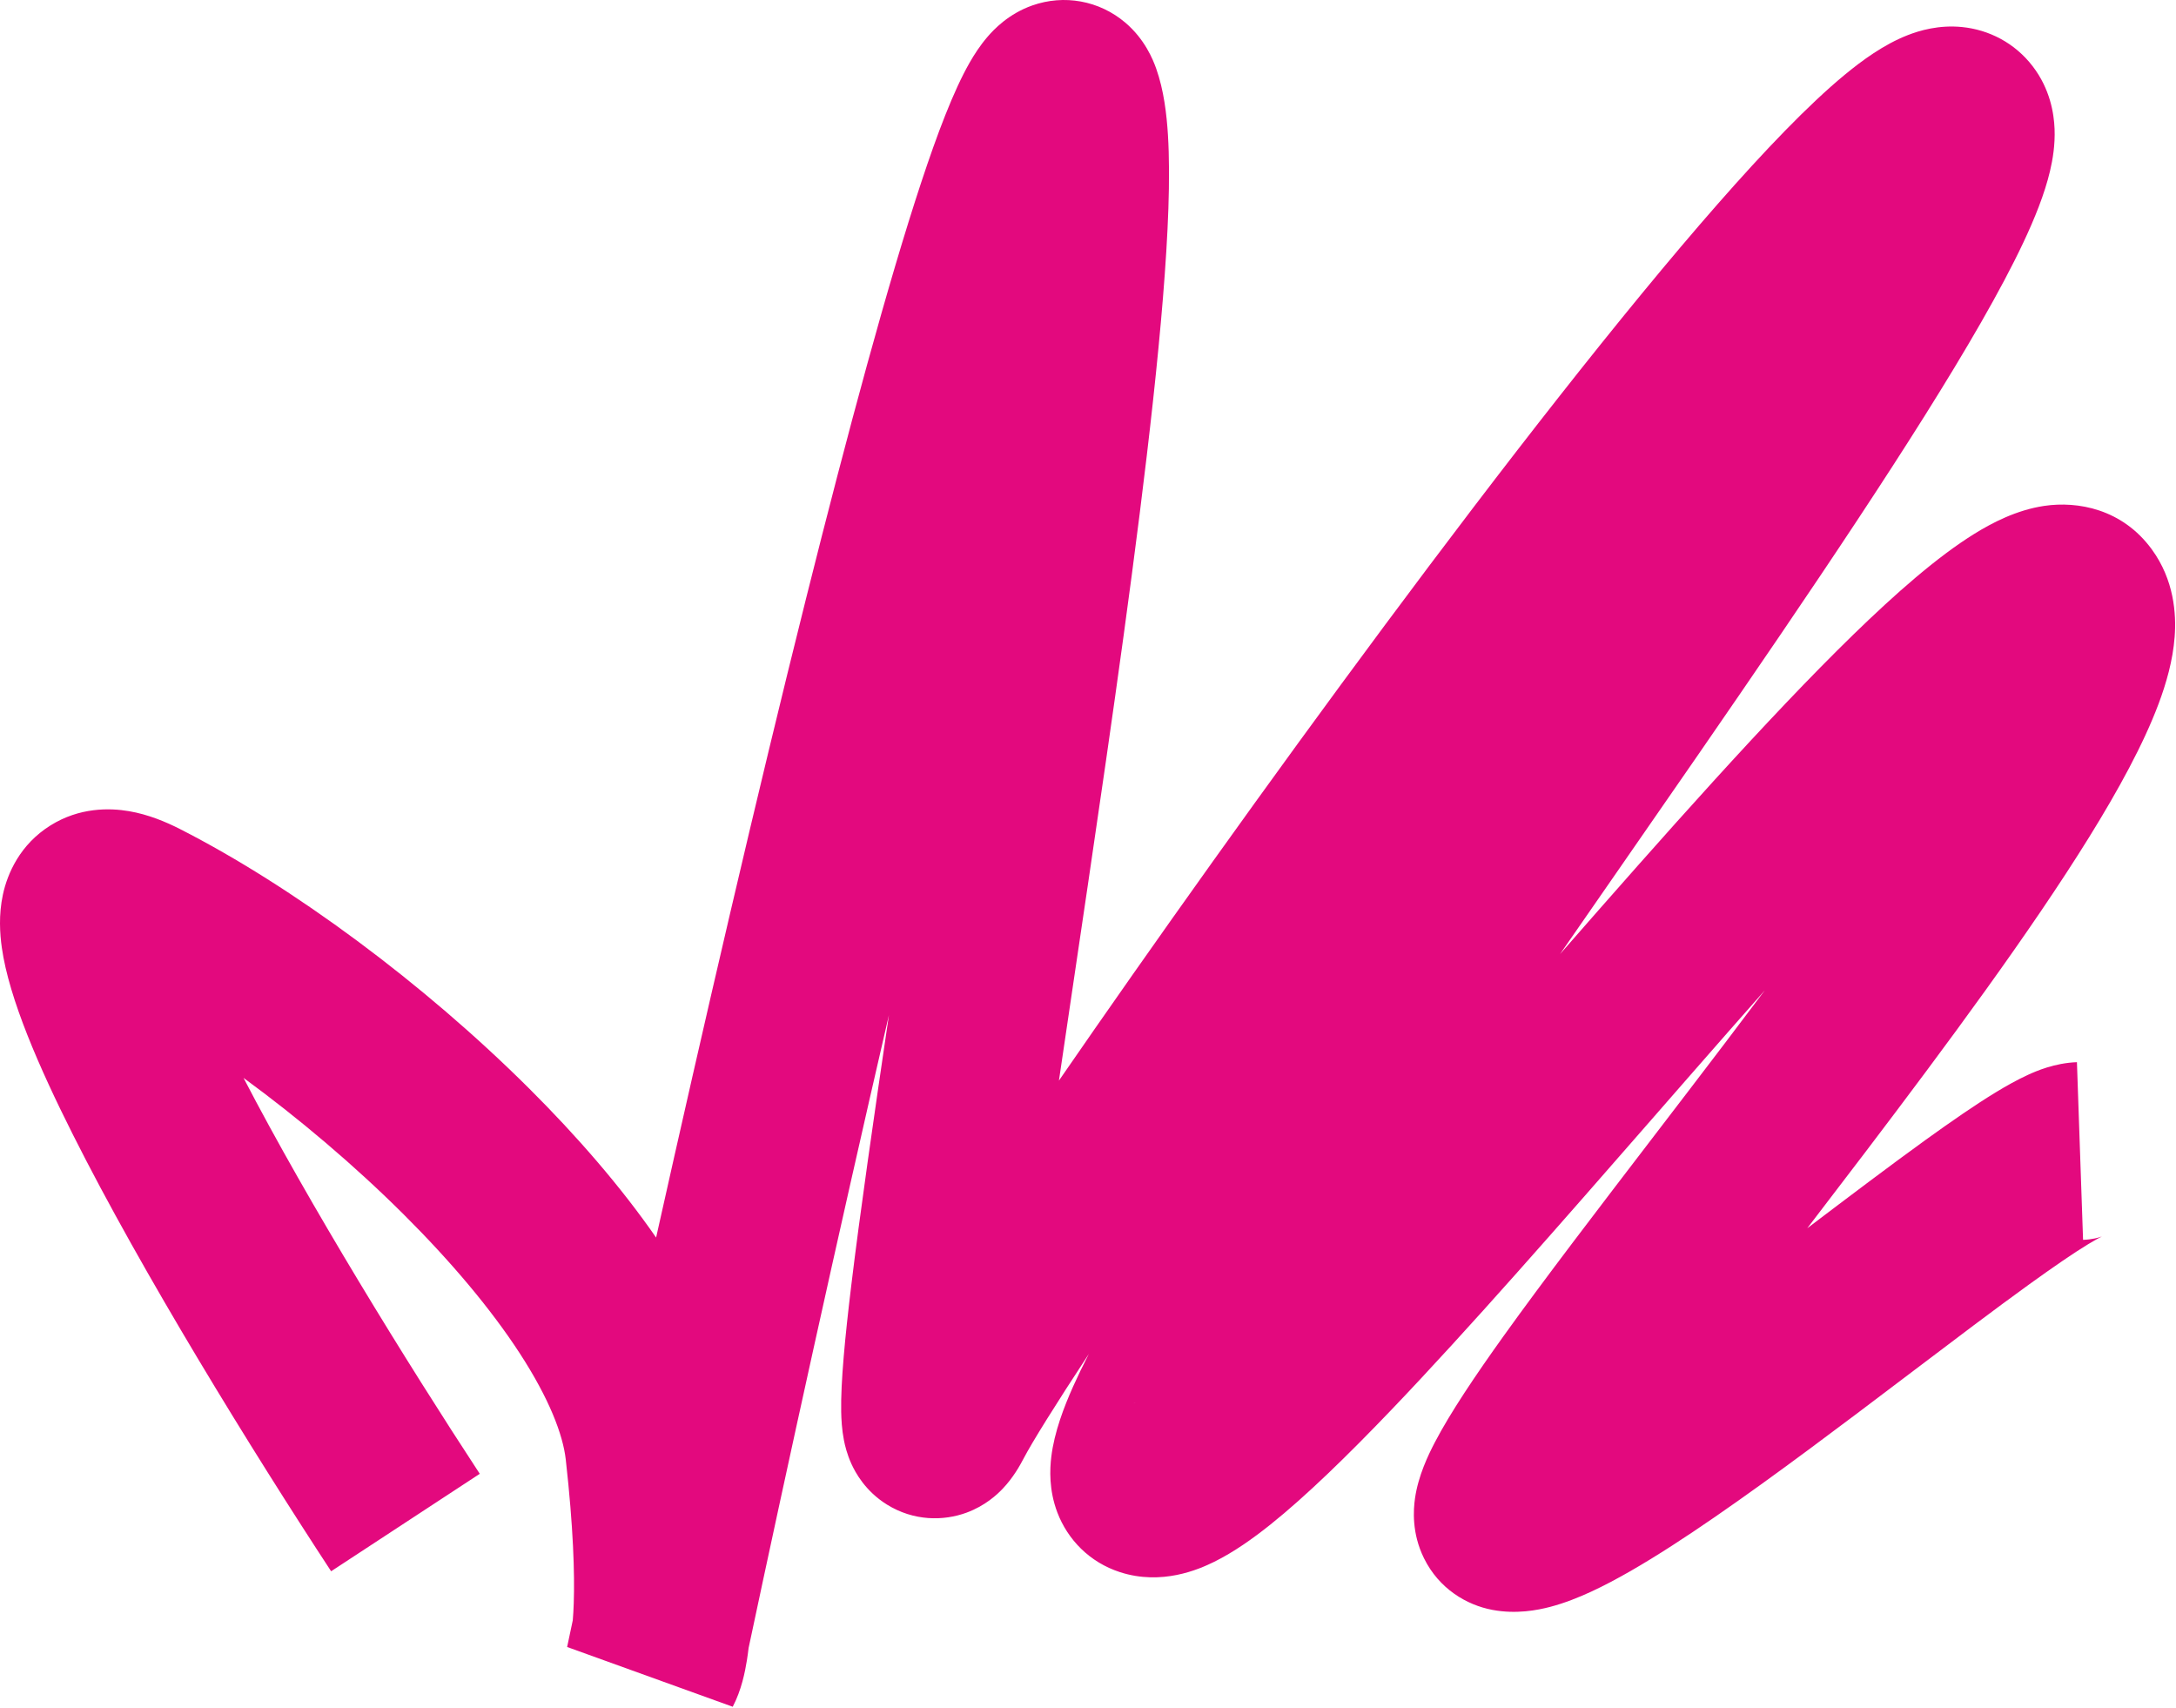 <svg width="1871" height="1468" viewBox="0 0 1871 1468" fill="none" xmlns="http://www.w3.org/2000/svg">
<path fill-rule="evenodd" clip-rule="evenodd" d="M492.491 1392.98C490.847 1400.73 489.23 1408.37 487.638 1415.91L630.023 1467.29C637.531 1453.02 640.596 1437.4 642.195 1427.45C642.74 1424.07 643.234 1420.5 643.678 1416.75C676.718 1261.16 719.694 1065.4 764.316 872.706C751.102 962.246 739.37 1043.57 731.947 1105.08C726.618 1149.24 722.786 1188.63 723.283 1213.73C723.41 1220.14 723.844 1229.05 725.656 1238.24C726.55 1242.78 728.311 1250.22 732.076 1258.48C735.366 1265.71 743.851 1281.79 762.609 1293.46C785.54 1307.72 811.131 1307.75 831.054 1300.43C847.332 1294.45 857.587 1284.61 862.027 1279.97C871.266 1270.31 877.09 1259.67 879.949 1254.21C887.511 1239.76 907.125 1208.27 936.209 1163.98C931.16 1173.81 926.649 1183.13 922.753 1191.85C914.898 1209.44 906.525 1231.08 903.941 1252.4C902.665 1262.92 901.776 1280.91 909.161 1300.29C918.017 1323.53 936.8 1343.08 962.985 1351.56C998.88 1363.19 1030.66 1349.25 1043.81 1342.78C1060.8 1334.42 1077.43 1322.59 1092.49 1310.55C1123.08 1286.08 1158.78 1251.28 1196.39 1211.98C1262.54 1142.85 1341.5 1052.42 1420.06 962.441C1431.3 949.57 1442.53 936.709 1453.71 923.921C1475.19 899.369 1496.47 875.097 1517.37 851.465C1505.83 866.85 1494.13 882.323 1482.38 897.801C1462.24 924.315 1441.86 950.908 1421.89 976.98C1373.53 1040.12 1327.5 1100.21 1292.76 1148.7C1268.54 1182.52 1247.06 1214.45 1233.85 1239.75C1228.05 1250.84 1219.44 1268.68 1216.66 1288.15C1215.28 1297.8 1213.75 1318.04 1224.38 1339.59C1237.38 1365.94 1261.12 1379.87 1283.27 1384.02C1303.63 1387.84 1321.83 1384.33 1333.08 1381.37C1345.48 1378.11 1357.49 1373.28 1368.25 1368.3C1389.79 1358.32 1413.58 1344.29 1437.42 1328.94C1485.41 1298.05 1542 1256.33 1595.93 1215.76C1612.27 1203.46 1628.32 1191.3 1643.93 1179.48C1680.93 1151.46 1715.41 1125.34 1745.08 1103.94C1766.15 1088.74 1783.11 1077.14 1795.58 1069.56C1801.83 1065.76 1805.58 1063.81 1807.28 1063.02C1808.76 1062.49 1808.89 1062.29 1807.33 1063C1807.31 1063.01 1807.3 1063.02 1807.28 1063.02C1804.91 1063.89 1799.07 1065.62 1791.09 1065.9L1785.82 913.159C1766.63 913.821 1750.56 920.908 1743.65 924.074C1734.37 928.329 1724.95 933.644 1716.16 938.987C1698.46 949.756 1677.61 964.167 1655.66 979.999C1625.56 1001.72 1590.25 1028.42 1553.94 1055.92C1570.34 1034.51 1587.13 1012.55 1604.07 990.244C1674.01 898.179 1746.06 800.779 1796.35 719.651C1821.25 679.482 1843 639.868 1856.07 604.945C1862.56 587.594 1868.32 567.793 1869.84 547.508C1871.33 527.751 1869.41 498.612 1850.18 472.265C1824.72 437.378 1786.27 430.713 1757.9 434.885C1733.87 438.417 1712.74 449.559 1697.59 458.945C1665.8 478.64 1629.81 510.291 1593.57 545.557C1520.5 616.661 1430.14 718.748 1341.36 820.245C1355.8 799.403 1370.39 778.368 1385.05 757.24L1387.71 753.407C1484.55 613.837 1583.86 470.62 1655.07 357.223C1690.48 300.826 1720.5 249.371 1739.87 208.223C1749.38 188.026 1757.98 166.905 1762.66 147.094C1765.01 137.188 1767.14 124.52 1766.59 110.732C1766.05 97.24 1762.66 76.456 1747.88 57.104C1732.33 36.738 1709.96 25.526 1687.02 23.245C1667.15 21.268 1650.47 26.236 1640.14 30.285C1619.7 38.292 1600.94 52.083 1586.14 64.3C1554.81 90.168 1517.07 129.636 1476.69 175.679C1394.97 268.869 1292.32 400.766 1190.62 537.627C1090.66 672.133 990.595 812.824 910.511 928.981C915.123 897.519 920.002 864.609 925.024 830.736C928.426 807.786 931.894 784.395 935.389 760.71C956.245 619.385 977.947 468.407 991.448 344.19C998.188 282.176 1003.04 225.503 1004.61 179.376C1005.39 156.343 1005.4 134.796 1004.23 115.904C1003.14 98.402 1000.75 77.605 994.163 59.03C991.336 51.063 984.314 33.637 967.485 19.379C945.09 0.405 914.874 -4.941 887.589 4.692C867.069 11.936 854.455 25.44 849.121 31.634C842.621 39.18 837.585 47.109 833.844 53.626C819.788 78.116 805.724 115.573 792.099 156.786C763.791 242.415 729.199 370.216 693.048 514.637C650.426 684.916 604.972 881.005 564.145 1063.92C533.653 1019.95 495.91 976.552 455.136 935.931C364.027 845.162 251.432 761.998 154.935 712.812C142.551 706.5 127.438 700.173 110.824 697.344C94.332 694.536 68.479 693.975 43.45 709.583C17.25 725.921 6.414 750.831 2.483 769.135C-1.233 786.434 -0.114 802.736 1.562 814.642C7.784 858.857 34.069 918.434 62.425 974.887C122.286 1094.06 216.631 1246.96 284.711 1350.81L412.522 1267.03C349.529 1170.93 265.685 1035.1 209.395 926.652C256.775 961.304 304.558 1001.64 347.273 1044.2C387.797 1084.57 422.157 1125.36 446.877 1163.39C472.241 1202.4 484.057 1233.32 486.468 1254.78C493.042 1313.29 494.176 1353.09 493.331 1378.17C493.132 1384.07 492.829 1388.98 492.491 1392.98ZM152.779 792.235C152.784 792.239 152.8 792.388 152.813 792.671C152.78 792.373 152.774 792.231 152.779 792.235ZM876.146 1212.38C876.146 1212.38 876.141 1212.33 876.135 1212.22C876.144 1212.33 876.147 1212.38 876.146 1212.38ZM976.317 1205.66C974.257 1206.68 974.485 1206.29 976.544 1205.55C976.465 1205.59 976.389 1205.63 976.317 1205.66ZM1294.19 1233.58C1293.77 1233.69 1293.86 1233.63 1294.41 1233.51C1294.32 1233.54 1294.25 1233.56 1294.19 1233.58ZM1614.13 110.994C1614.14 110.992 1614.12 111.075 1614.09 111.245C1614.11 111.08 1614.13 110.995 1614.13 110.994ZM967.008 128.677C967.008 128.679 966.983 128.719 966.932 128.795C966.982 128.714 967.008 128.676 967.008 128.677ZM490.881 1405.54C490.768 1406.09 490.699 1406.33 490.693 1406.32C490.687 1406.31 490.744 1406.04 490.881 1405.54Z" fill="#E3097E"/>
</svg>
